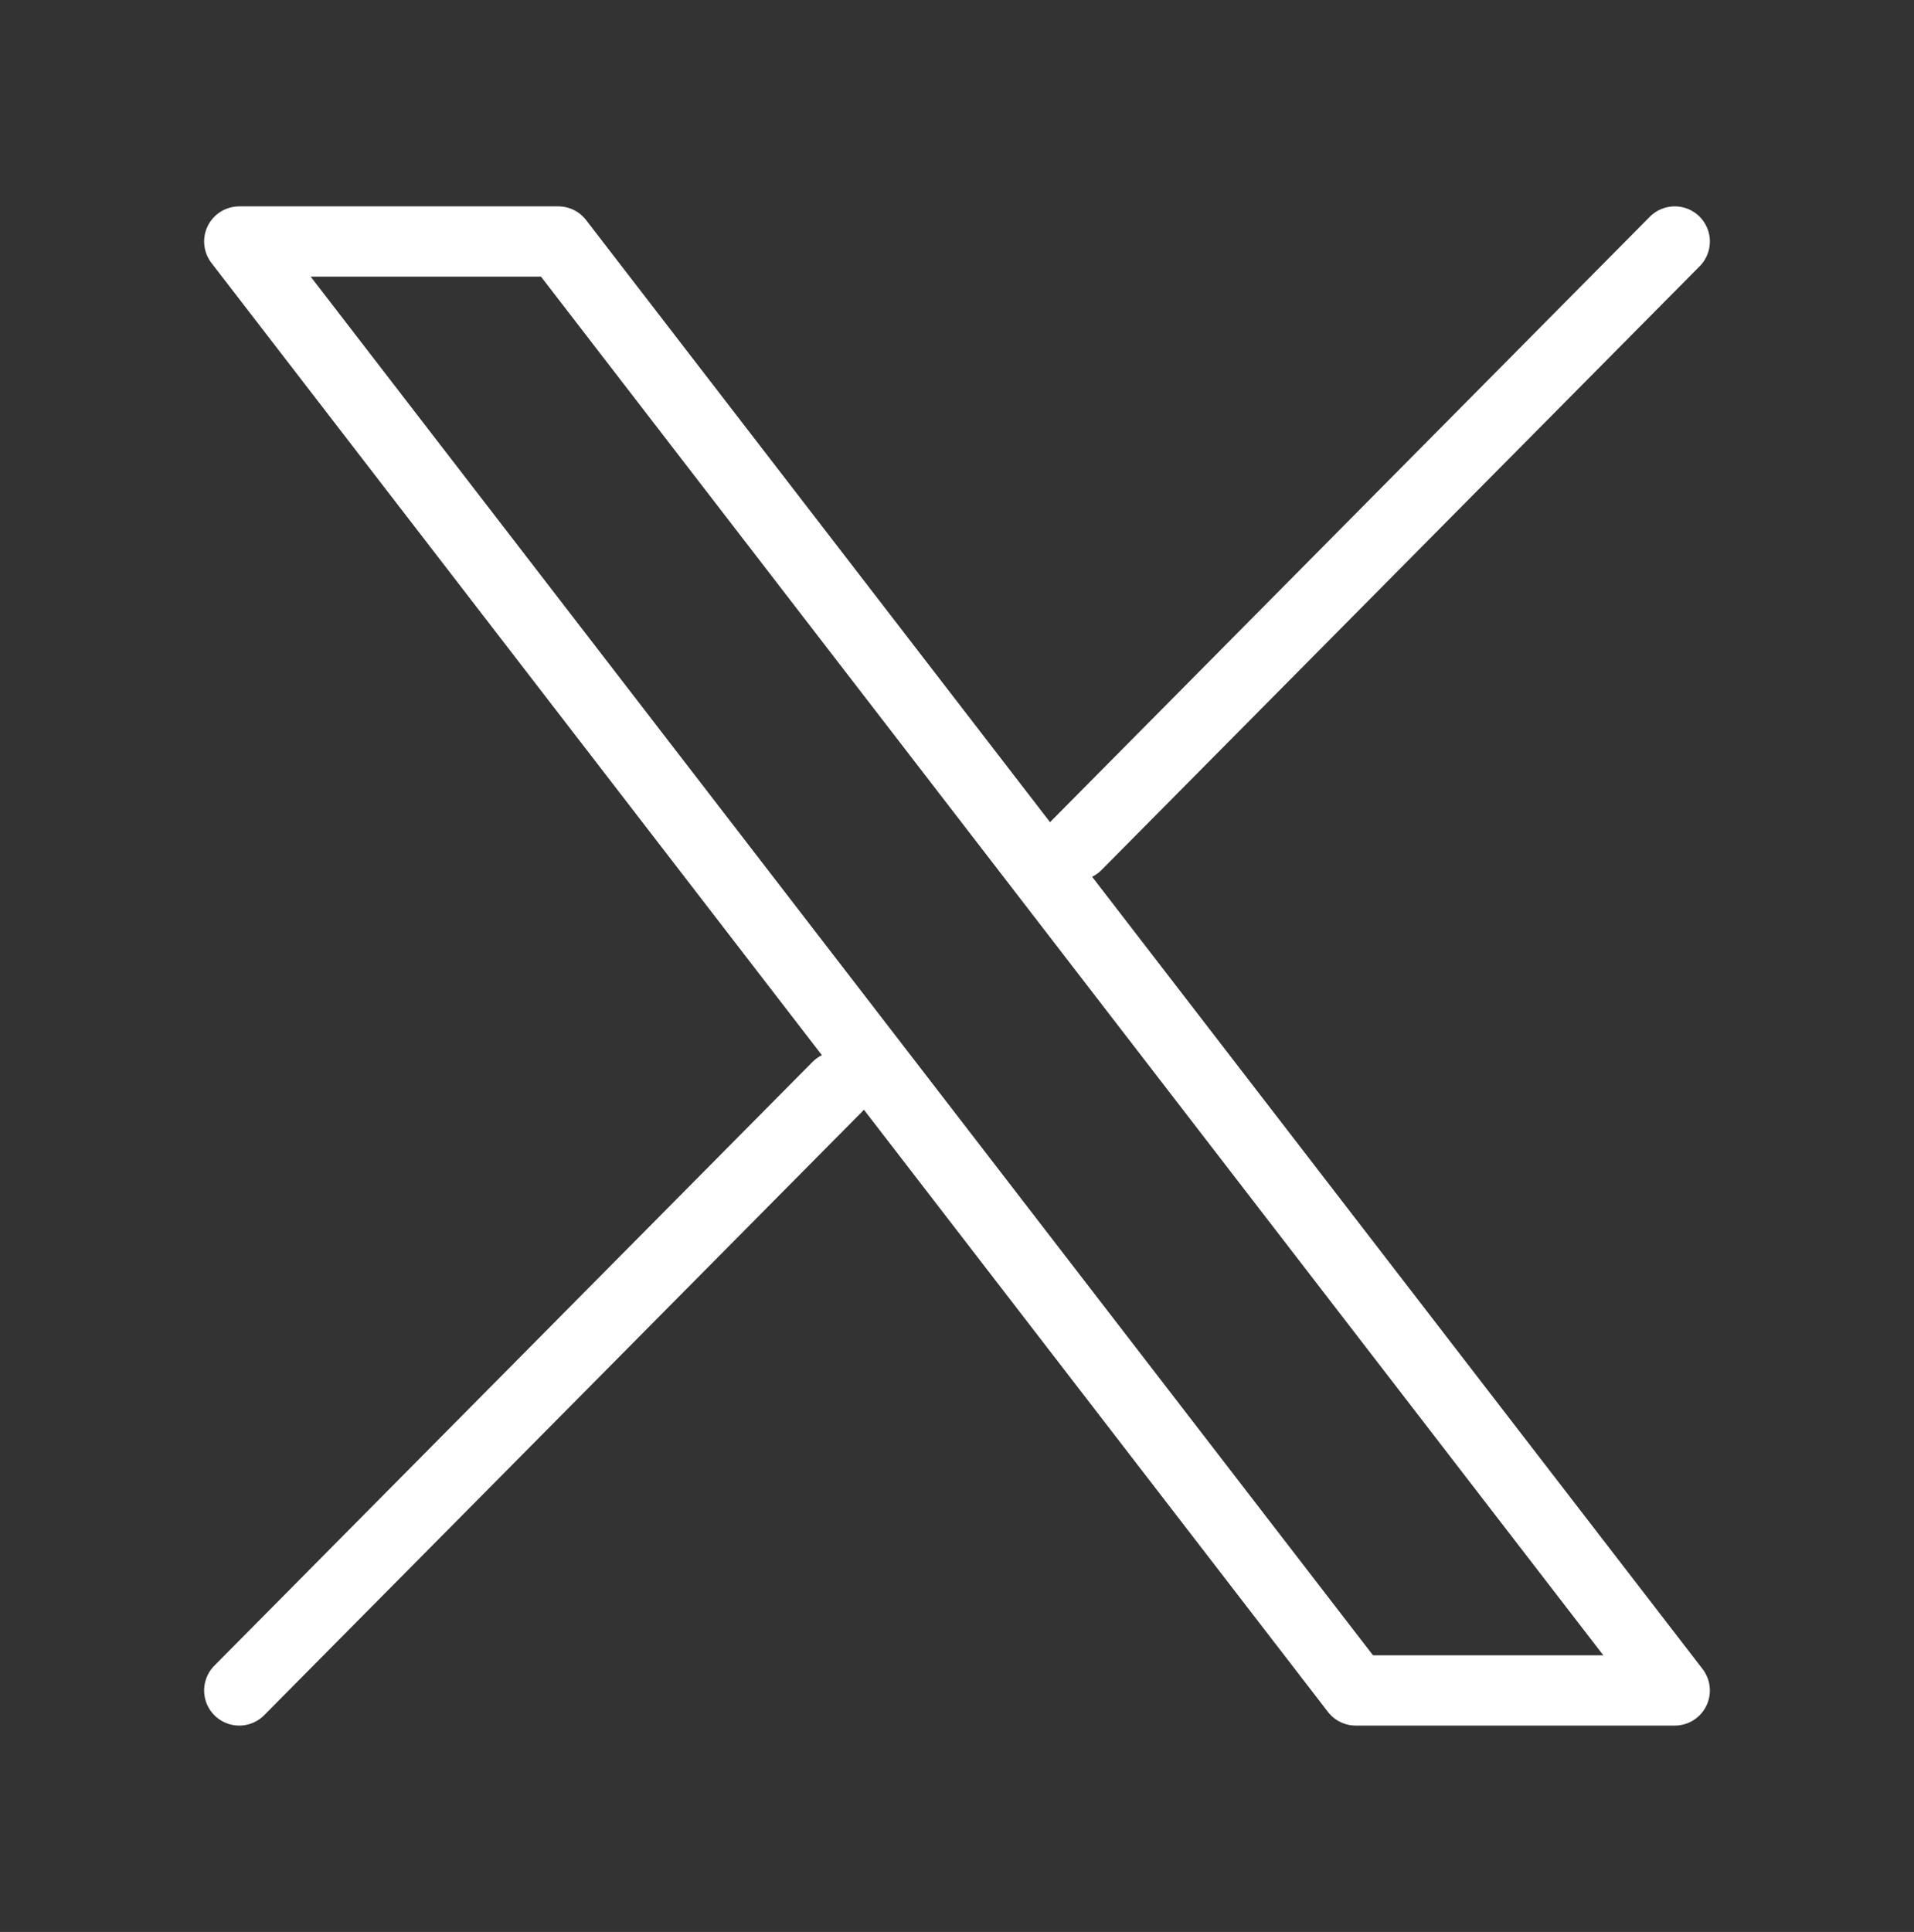 <svg width="109" height="110" viewBox="0 0 109 110" fill="none" xmlns="http://www.w3.org/2000/svg">
<rect x="0" y="0" width="109" height="110" fill="#333333" stroke="none"/>
<path d="M77.208 96.25L13.625 13.75H31.792L95.375 96.25H77.208Z" stroke="white" stroke-width="4" stroke-linejoin="round"/>
<path d="M61.312 48.125L95.375 13.75" stroke="white" stroke-width="4" stroke-linecap="round" stroke-linejoin="round"/>
<path d="M47.688 61.875L13.625 96.25" stroke="white" stroke-width="4" stroke-linecap="round" stroke-linejoin="round"/>
</svg>
